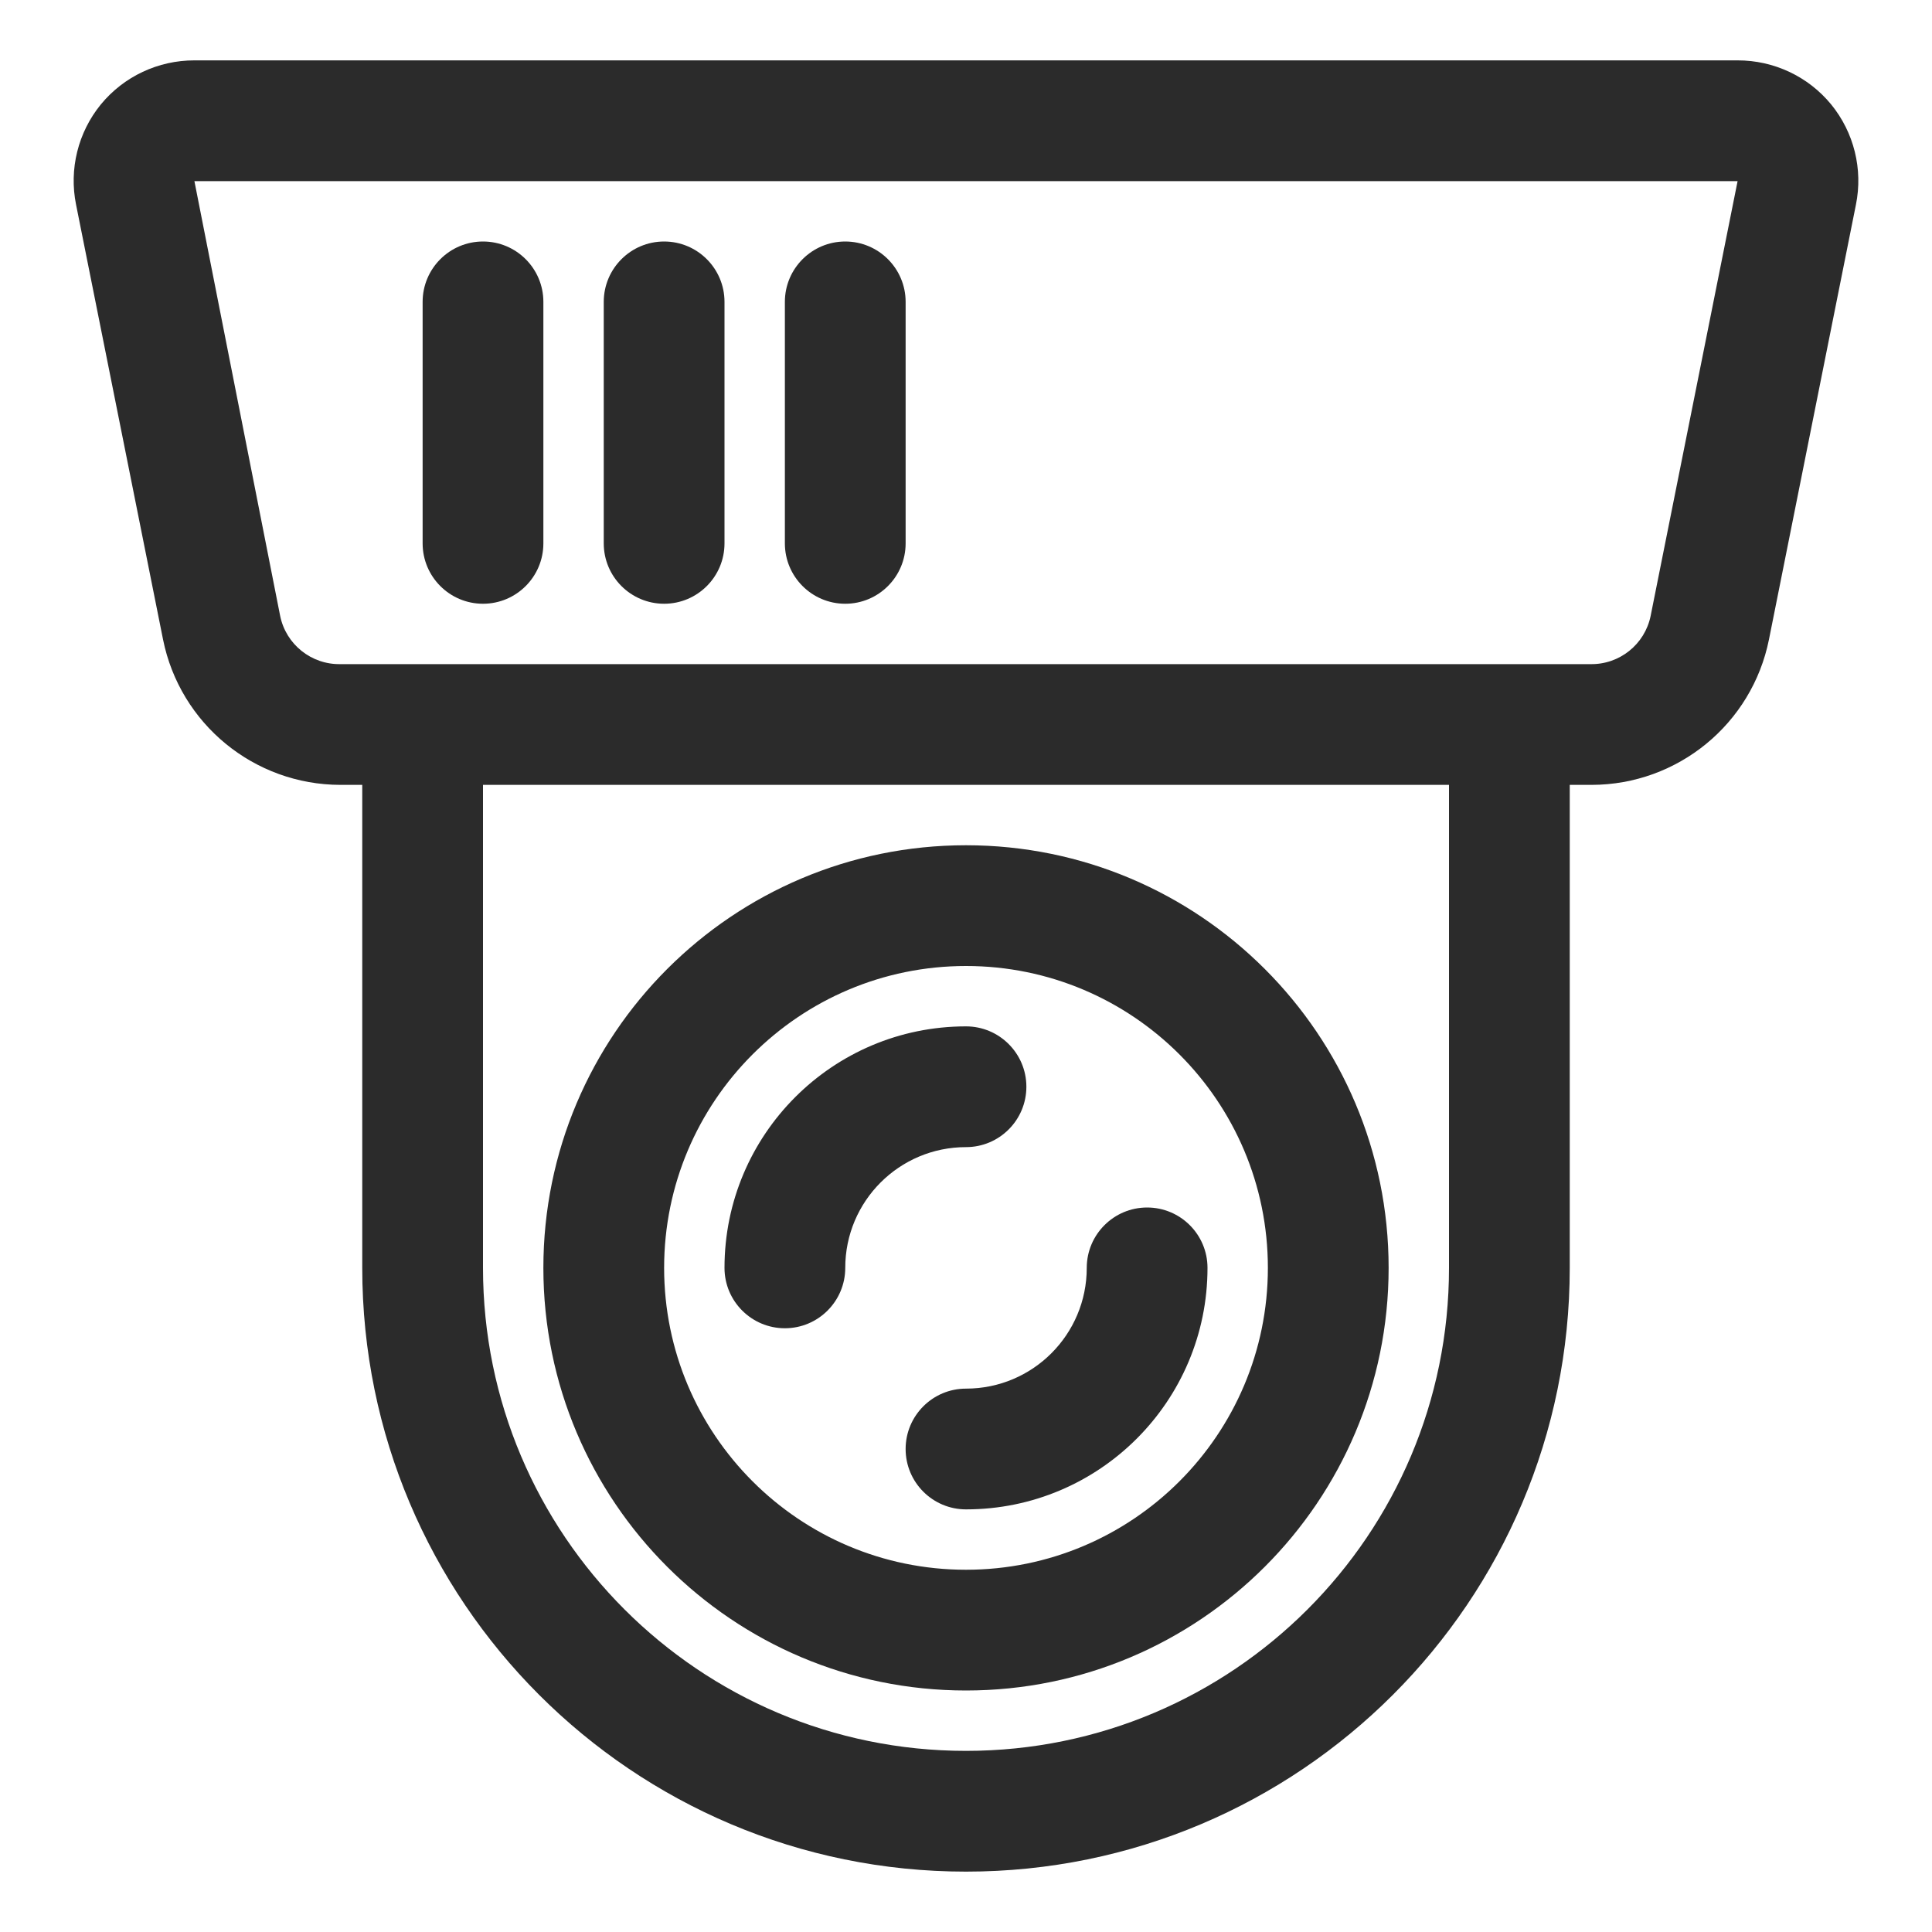 <?xml version="1.0" encoding="UTF-8"?>
<!DOCTYPE svg PUBLIC "-//W3C//DTD SVG 1.1//EN" "http://www.w3.org/Graphics/SVG/1.1/DTD/svg11.dtd">
<svg version="1.1" xmlns="http://www.w3.org/2000/svg" xmlns:xlink="http://www.w3.org/1999/xlink" x="0" y="0" width="32" height="32" viewBox="0, 0, 32, 32">
  <g id="Background">
    <rect x="0" y="0" width="32" height="32" fill="#000000" fill-opacity="0"/>
  </g>
  <g id="Layer_1">
    <path d="M14,21 C14,19.895 14.895,19 16,19 C16.552,19 17,18.552 17,18 C17,17.448 16.552,17 16,17 C13.791,17 12,18.791 12,21 C12,21.552 12.448,22 13,22 C13.552,22 14,21.552 14,21 z" fill="#2B2B2B"/>
    <path d="M16,28 C19.866,28 23,24.866 23,21 C23,17.134 19.866,14 16,14 C12.134,14 9,17.134 9,21 C9,24.866 12.134,28 16,28 z M16,16 C18.761,16 21,18.239 21,21 C21,23.761 18.761,26 16,26 C13.239,26 11,23.761 11,21 C11,18.239 13.239,16 16,16 z" fill="#2B2B2B"/>
    <path d="M30.33,1.73 C29.949,1.266 29.38,0.999 28.78,1 L3.22,1 C2.62,0.999 2.051,1.266 1.67,1.73 C1.292,2.194 1.141,2.803 1.26,3.39 L2.7,10.59 C2.981,11.991 4.211,12.999 5.64,13 L6,13 L6,21 C6,26.523 10.477,31 16,31 C21.523,31 26,26.523 26,21 L26,13 L26.36,13 C27.789,12.999 29.019,11.991 29.3,10.59 L30.74,3.39 C30.859,2.803 30.708,2.194 30.33,1.73 z M24,21 C24,25.418 20.418,29 16,29 C11.582,29 8,25.418 8,21 L8,13 L24,13 z M27.34,10.2 C27.244,10.673 26.823,11.01 26.34,11 L5.64,11 C5.157,11.01 4.736,10.673 4.64,10.2 L3.22,3 L28.78,3 z" fill="#2B2B2B"/>
    <path d="M8,10 C8.552,10 9,9.552 9,9 L9,5 C9,4.448 8.552,4 8,4 C7.448,4 7,4.448 7,5 L7,9 C7,9.552 7.448,10 8,10 z" fill="#2B2B2B"/>
    <path d="M11,10 C11.552,10 12,9.552 12,9 L12,5 C12,4.448 11.552,4 11,4 C10.448,4 10,4.448 10,5 L10,9 C10,9.552 10.448,10 11,10 z" fill="#2B2B2B"/>
    <path d="M14,10 C14.552,10 15,9.552 15,9 L15,5 C15,4.448 14.552,4 14,4 C13.448,4 13,4.448 13,5 L13,9 C13,9.552 13.448,10 14,10 z" fill="#2B2B2B"/>
    <path d="M15,24 C15,24.552 15.448,25 16,25 C18.209,25 20,23.209 20,21 C20,20.448 19.552,20 19,20 C18.448,20 18,20.448 18,21 C18,22.105 17.105,23 16,23 C15.448,23 15,23.448 15,24 z" fill="#2B2B2B"/>
  </g>
</svg>

